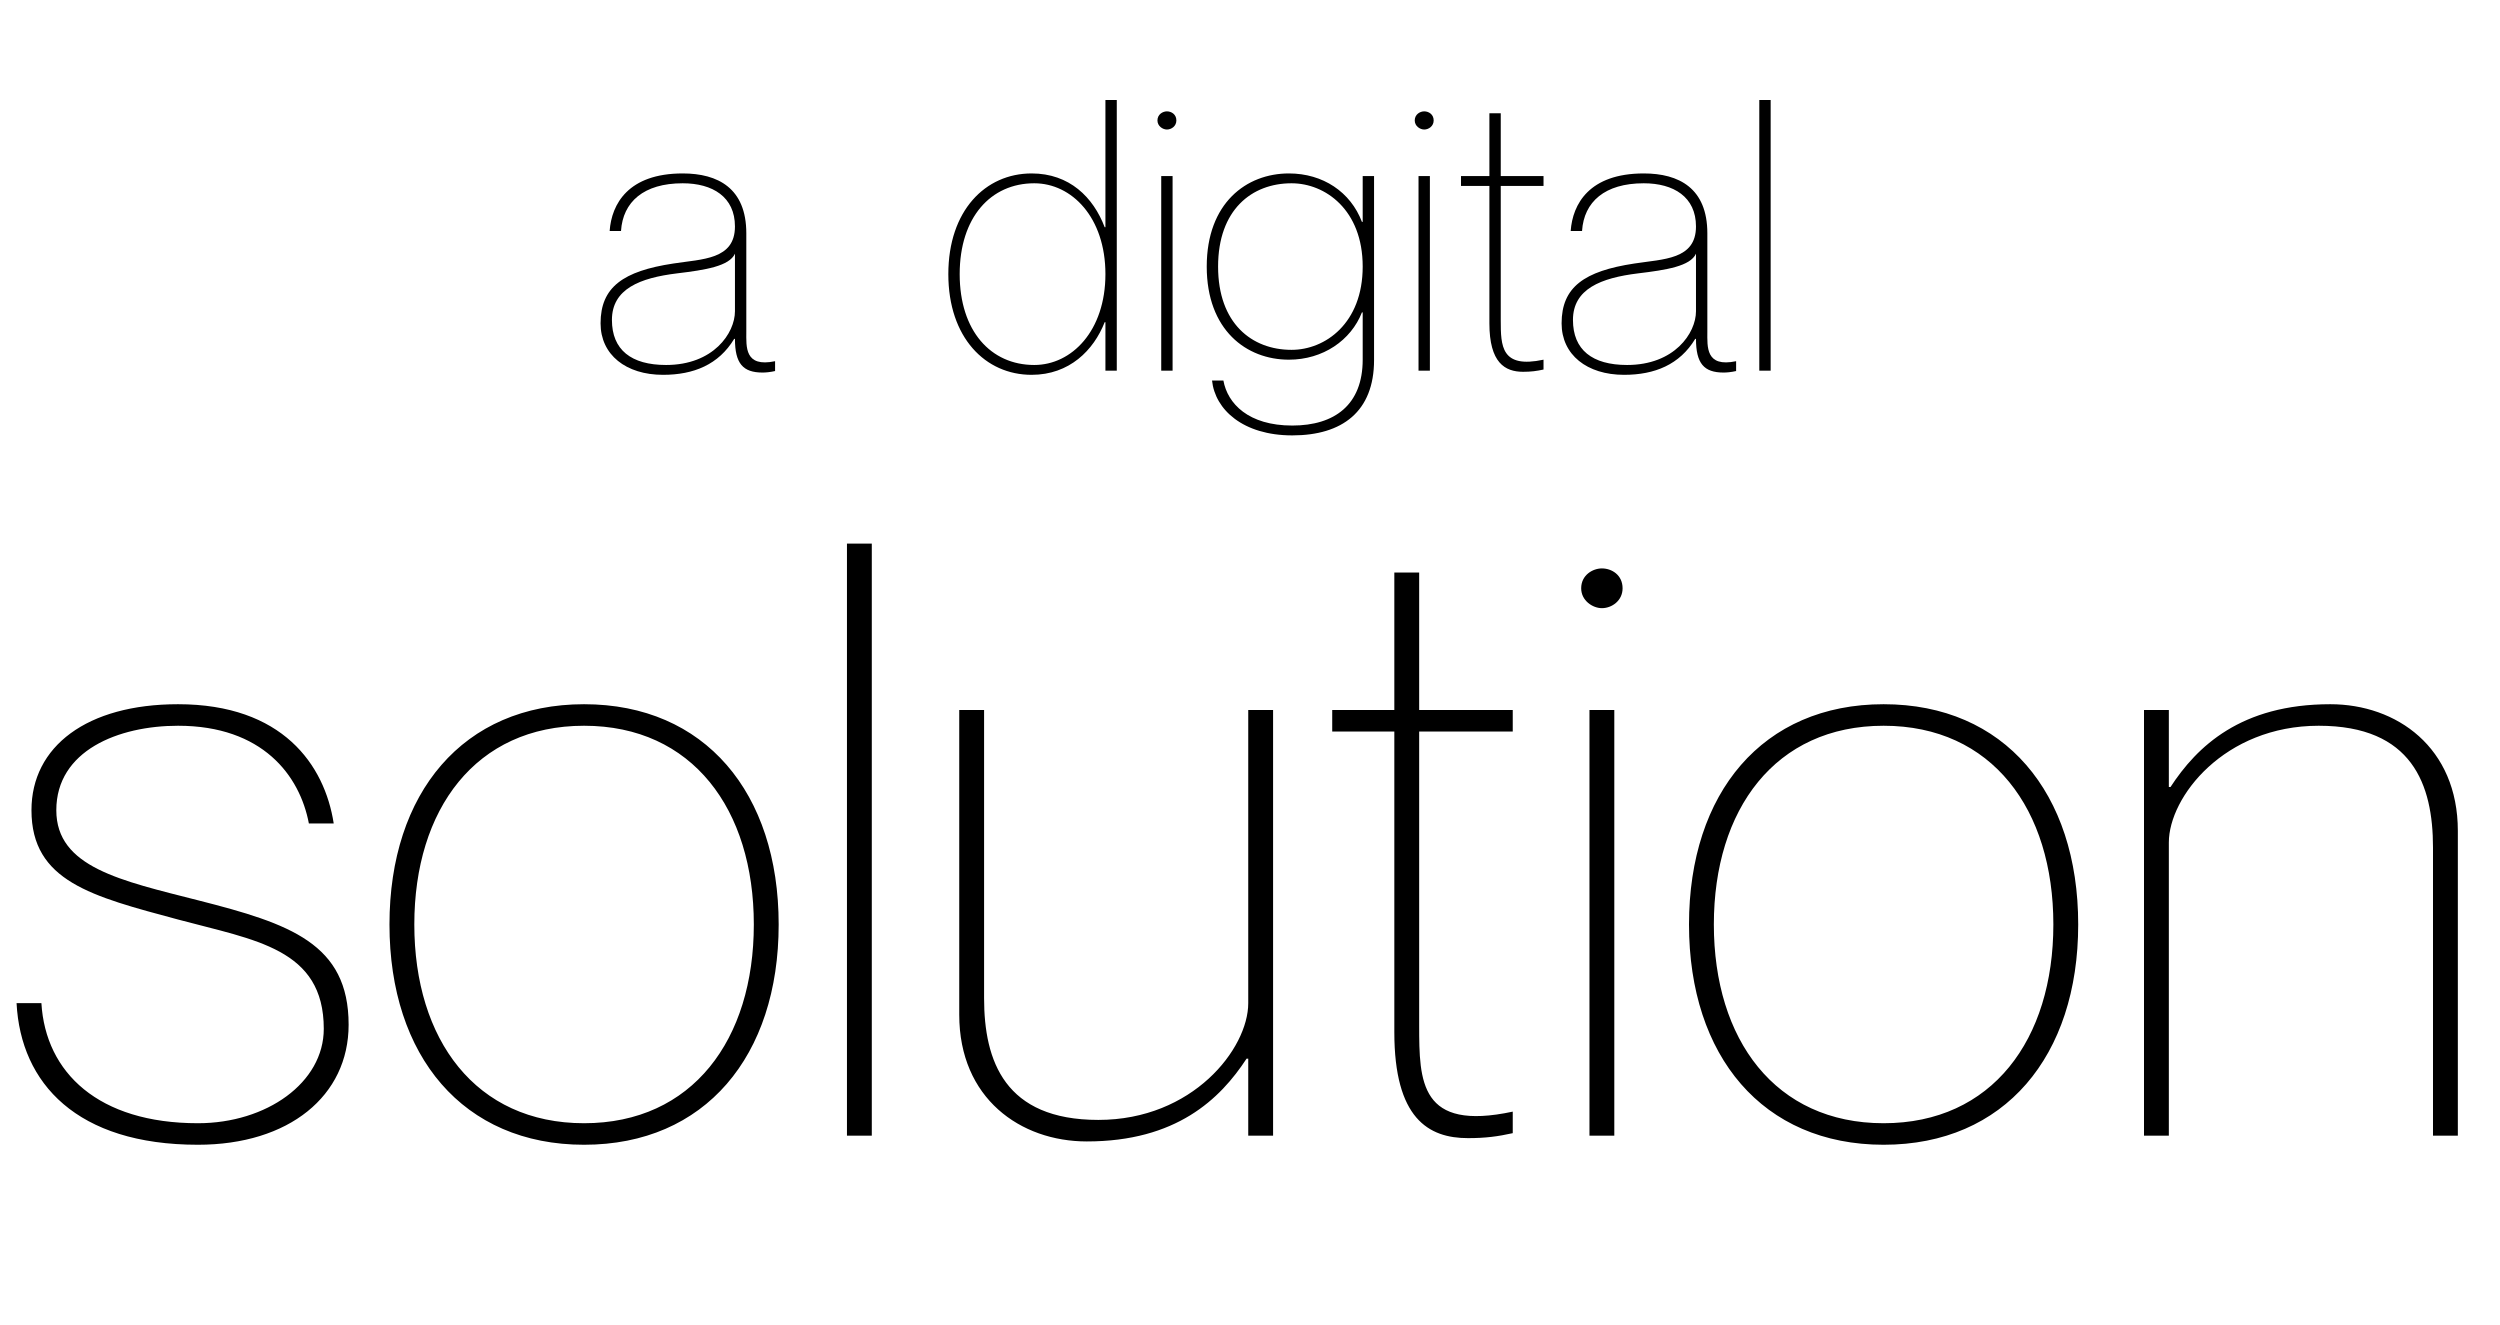 <svg width="317" height="168" viewBox="0 0 317 168" fill="none" xmlns="http://www.w3.org/2000/svg">
<path d="M93.192 28.712C93.192 32.936 89.064 32.84 85.368 33.416C79.032 34.376 76.152 36.392 76.152 41C76.152 44.984 79.368 47.528 84.072 47.528C87.96 47.528 91.128 46.232 93.096 42.968H93.192C93.192 46.088 94.2 47.24 96.696 47.24C97.08 47.24 97.656 47.192 98.28 47.048V45.8C94.392 46.616 94.632 43.976 94.632 42.056V29.576C94.632 23.864 91.032 21.992 86.568 21.992C79.656 21.992 77.544 25.88 77.304 29.288H78.744C78.984 25.592 81.624 23.24 86.568 23.24C90.36 23.24 93.192 24.968 93.192 28.712ZM84.456 46.28C80.04 46.28 77.592 44.36 77.592 40.568C77.592 36.632 81.144 35.24 85.848 34.664C89.448 34.232 92.472 33.752 93.192 32.168V39.464C93.192 42.248 90.456 46.28 84.456 46.28Z" fill="black"/>
<path d="M140.168 12.68V28.808H140.072C138.632 25.016 135.608 21.992 130.808 21.992C124.952 21.992 120.248 26.696 120.248 34.76C120.248 42.824 124.952 47.528 130.808 47.528C135.608 47.528 138.68 44.408 140.072 40.856H140.168V47H141.608V12.68H140.168ZM131.144 46.28C125.624 46.28 121.688 41.96 121.688 34.76C121.688 27.56 125.624 23.24 131.144 23.24C135.896 23.24 140.168 27.56 140.168 34.76C140.168 41.96 135.896 46.28 131.144 46.28ZM147.964 16.424C148.54 16.424 149.164 15.992 149.164 15.272C149.164 14.504 148.54 14.12 147.964 14.12C147.436 14.12 146.764 14.504 146.764 15.272C146.764 15.992 147.436 16.424 147.964 16.424ZM147.244 22.328V47H148.684V22.328H147.244ZM172.79 22.328V28.136H172.694C171.254 24.344 167.75 21.992 163.43 21.992C158.054 21.992 153.014 25.736 153.014 33.8C153.014 41.864 158.054 45.608 163.43 45.608C167.75 45.608 171.302 43.16 172.694 39.608H172.79V45.608C172.79 51.32 169.238 53.96 163.862 53.96C158.294 53.96 155.654 51.176 155.126 48.248H153.686C154.07 51.944 157.622 55.208 163.862 55.208C170.198 55.208 174.23 52.184 174.23 45.656V22.328H172.79ZM163.766 44.36C158.726 44.36 154.454 41 154.454 33.8C154.454 26.6 158.726 23.24 163.766 23.24C168.038 23.24 172.79 26.6 172.79 33.8C172.79 41 168.038 44.36 163.766 44.36ZM180.589 16.424C181.165 16.424 181.789 15.992 181.789 15.272C181.789 14.504 181.165 14.12 180.589 14.12C180.061 14.12 179.389 14.504 179.389 15.272C179.389 15.992 180.061 16.424 180.589 16.424ZM179.869 22.328V47H181.309V22.328H179.869ZM195.719 23.576V22.328H190.295V14.36H188.855V22.328H185.255V23.576H188.855V41C188.855 45.992 190.823 47.144 193.127 47.144C194.135 47.144 194.855 47.048 195.719 46.856V45.608C190.343 46.76 190.295 43.88 190.295 40.616V23.576H195.719ZM215.051 28.712C215.051 32.936 210.923 32.84 207.227 33.416C200.891 34.376 198.011 36.392 198.011 41C198.011 44.984 201.227 47.528 205.931 47.528C209.819 47.528 212.987 46.232 214.955 42.968H215.051C215.051 46.088 216.059 47.24 218.555 47.24C218.939 47.24 219.515 47.192 220.139 47.048V45.8C216.251 46.616 216.491 43.976 216.491 42.056V29.576C216.491 23.864 212.891 21.992 208.427 21.992C201.515 21.992 199.403 25.88 199.163 29.288H200.603C200.843 25.592 203.483 23.24 208.427 23.24C212.219 23.24 215.051 24.968 215.051 28.712ZM206.315 46.28C201.899 46.28 199.451 44.36 199.451 40.568C199.451 36.632 203.003 35.24 207.707 34.664C211.307 34.232 214.331 33.752 215.051 32.168V39.464C215.051 42.248 212.315 46.28 206.315 46.28ZM223.079 12.68V47H224.519V12.68H223.079Z" fill="black"/>
<path d="M25.2 114.18C15.33 111.66 7.14 109.98 7.14 102.735C7.14 95.175 15.015 92.025 22.575 92.025C33.285 92.025 38.01 98.325 39.165 104.415H42.315C41.16 96.96 35.805 89.295 22.575 89.295C11.025 89.295 3.99 94.65 3.99 102.735C3.99 111.765 11.655 113.655 22.575 116.595C32.34 119.22 41.055 120.27 41.055 130.455C41.055 137.28 33.81 142.425 25.095 142.425C12.495 142.425 5.775 136.02 5.25 127.2H2.1C2.625 137.385 9.765 145.155 25.095 145.155C36.645 145.155 44.205 138.96 44.205 129.93C44.205 119.64 36.75 117.12 25.2 114.18ZM74.06 145.155C89.39 145.155 98.735 133.92 98.735 117.225C98.735 100.53 89.39 89.295 74.06 89.295C58.73 89.295 49.385 100.53 49.385 117.225C49.385 133.92 58.73 145.155 74.06 145.155ZM74.06 142.425C60.305 142.425 52.535 131.82 52.535 117.225C52.535 102.63 60.305 92.025 74.06 92.025C87.815 92.025 95.585 102.63 95.585 117.225C95.585 131.82 87.815 142.425 74.06 142.425ZM107.394 68.925V144H110.544V68.925H107.394ZM158.277 90.03V127.2C158.277 132.975 151.242 142.005 139.272 142.005C127.407 142.005 124.782 134.55 124.782 126.57V90.03H121.632V128.67C121.632 139.275 129.402 144.735 137.802 144.735C149.142 144.735 154.707 139.38 158.067 134.235H158.277V144H161.427V90.03H158.277ZM191.816 92.76V90.03H179.951V72.6H176.801V90.03H168.926V92.76H176.801V130.875C176.801 141.795 181.106 144.315 186.146 144.315C188.351 144.315 189.926 144.105 191.816 143.685V140.955C180.056 143.475 179.951 137.175 179.951 130.035V92.76H191.816ZM203.119 77.115C204.379 77.115 205.744 76.17 205.744 74.595C205.744 72.915 204.379 72.075 203.119 72.075C201.964 72.075 200.494 72.915 200.494 74.595C200.494 76.17 201.964 77.115 203.119 77.115ZM201.544 90.03V144H204.694V90.03H201.544ZM238.841 145.155C254.171 145.155 263.516 133.92 263.516 117.225C263.516 100.53 254.171 89.295 238.841 89.295C223.511 89.295 214.166 100.53 214.166 117.225C214.166 133.92 223.511 145.155 238.841 145.155ZM238.841 142.425C225.086 142.425 217.316 131.82 217.316 117.225C217.316 102.63 225.086 92.025 238.841 92.025C252.596 92.025 260.366 102.63 260.366 117.225C260.366 131.82 252.596 142.425 238.841 142.425ZM295.484 89.295C284.144 89.295 278.579 94.65 275.219 99.795H275.009V90.03H271.859V144H275.009V106.83C275.009 101.055 282.044 92.025 294.014 92.025C305.879 92.025 308.504 99.48 308.504 107.46V144H311.654V105.36C311.654 94.755 303.884 89.295 295.484 89.295Z" fill="black"/>
</svg>
